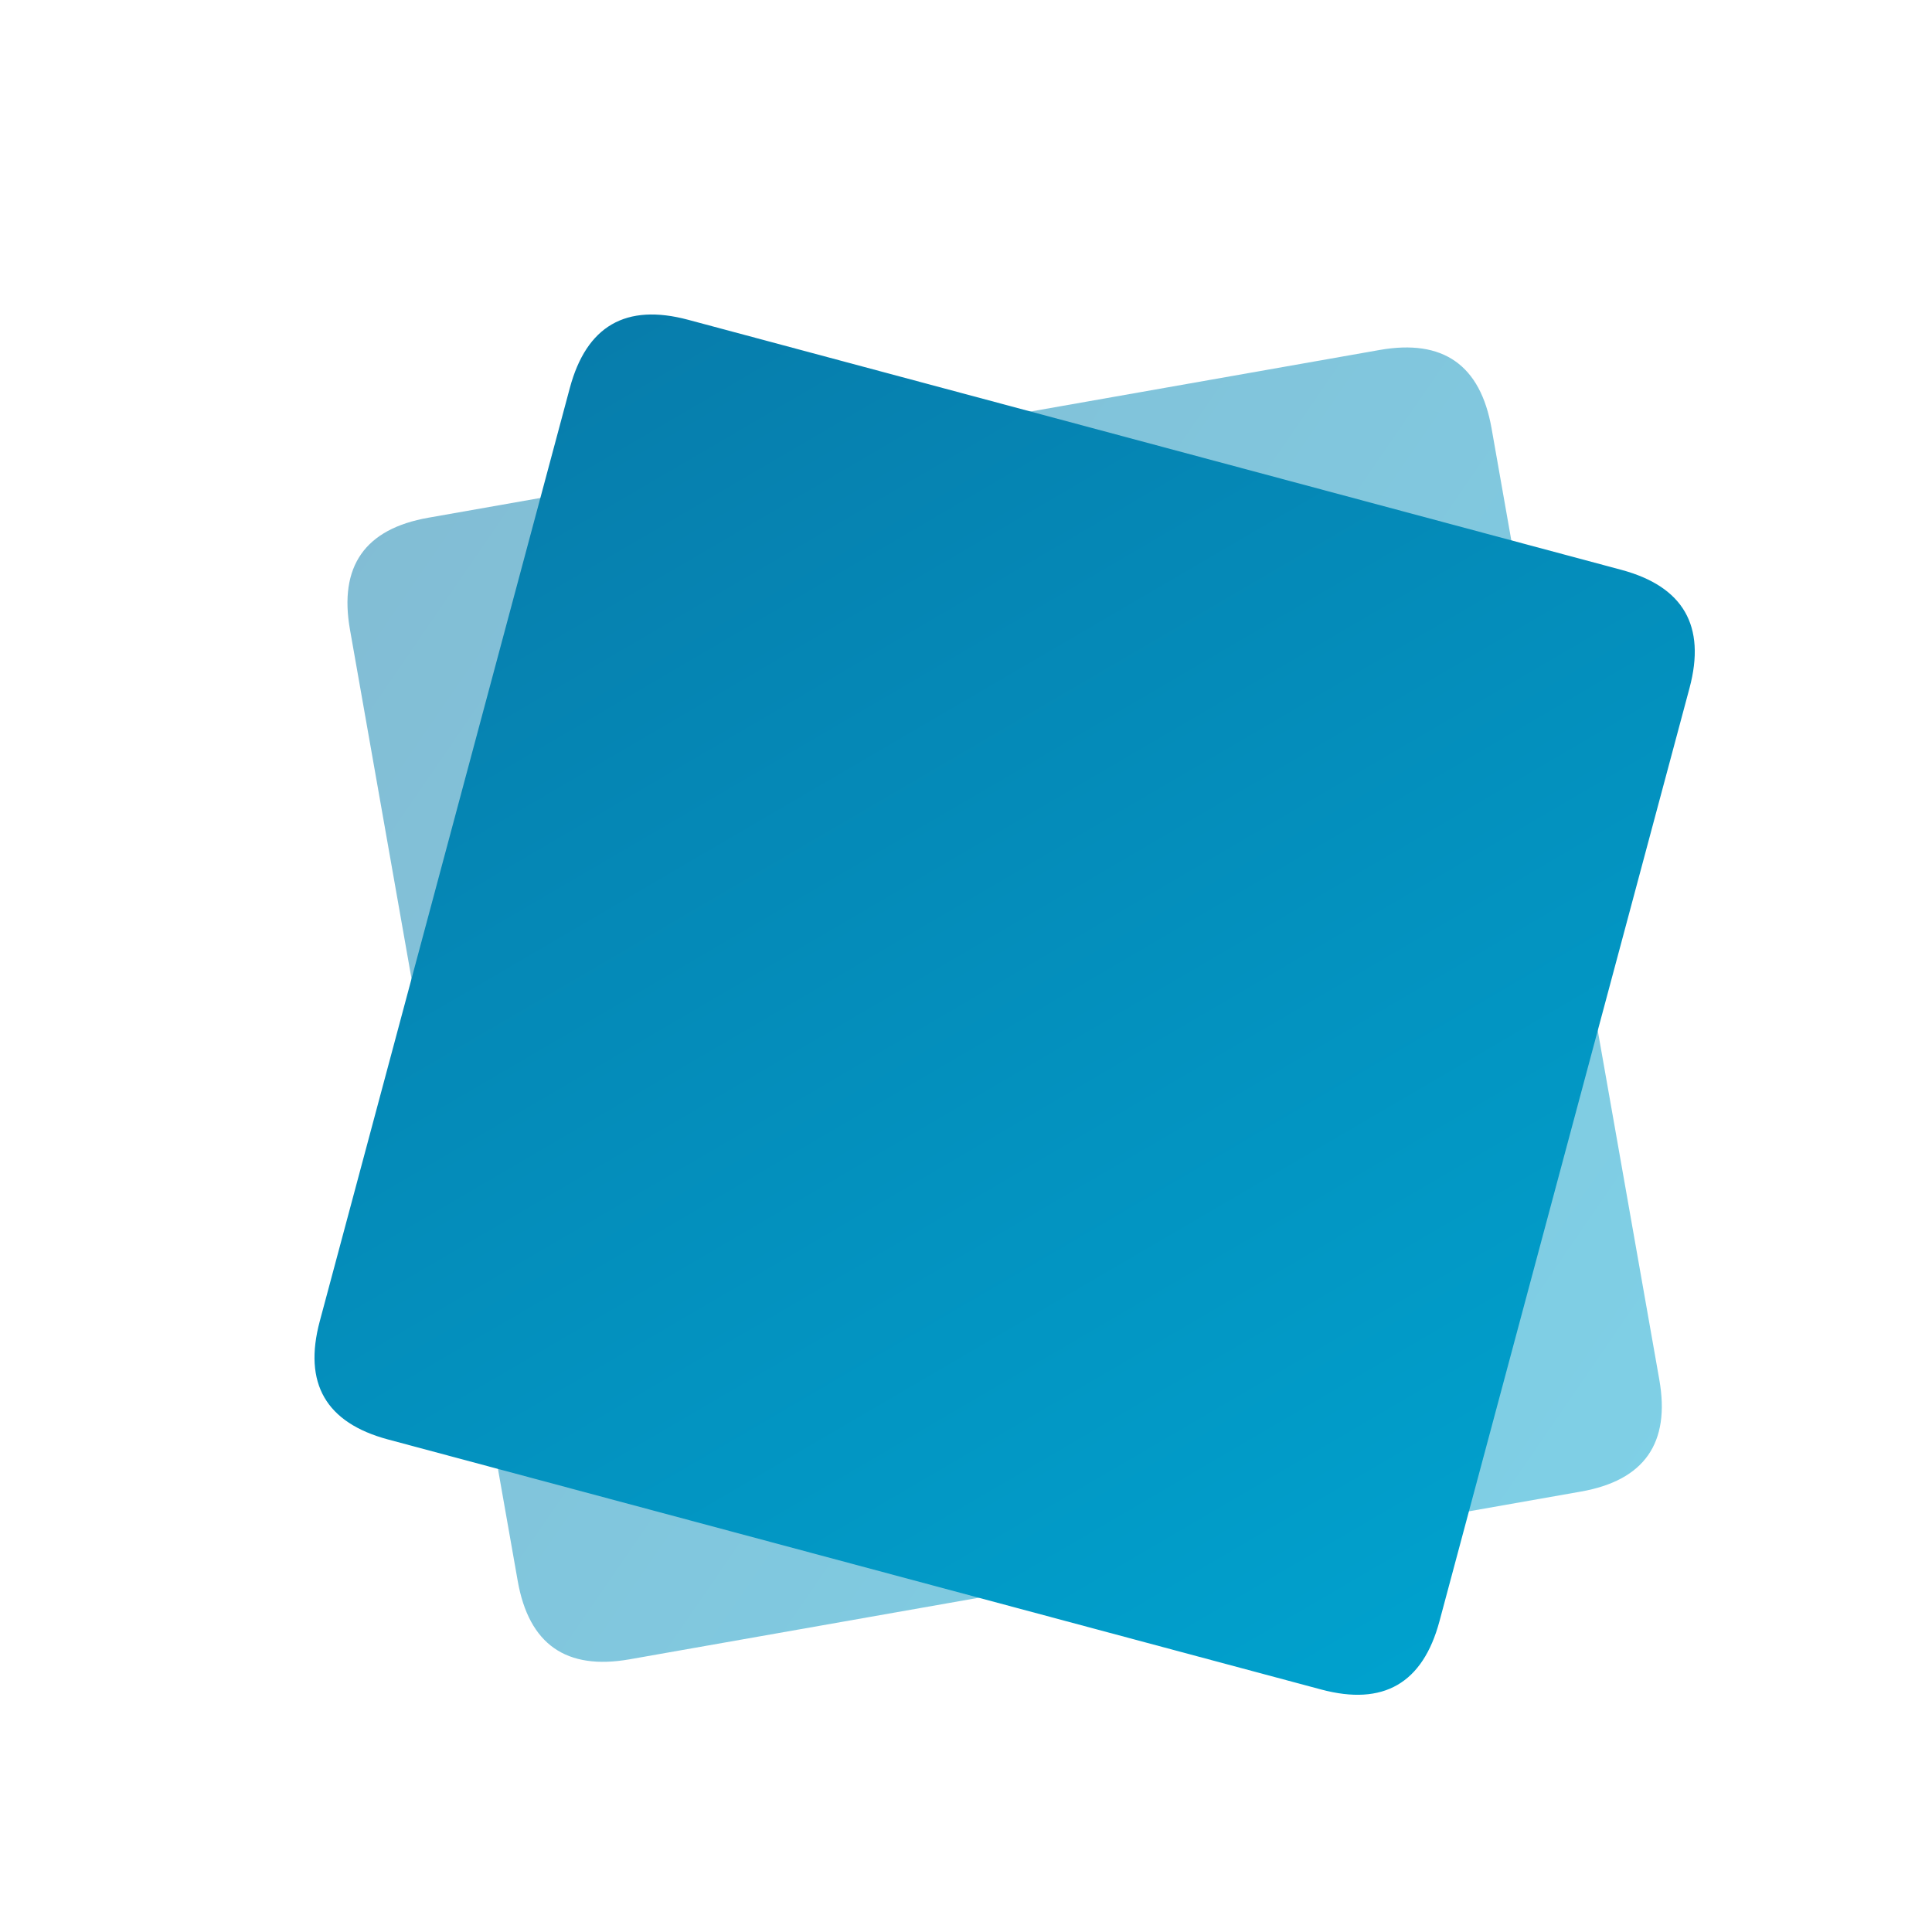 <?xml version="1.0" encoding="UTF-8"?>
<svg viewBox="0 0 100 100" xmlns="http://www.w3.org/2000/svg">
    <defs>
        <linearGradient id="planify-gradient" x1="0%" y1="0%" x2="100%" y2="100%">
            <stop offset="0%" style="stop-color:#077CAB;" />
            <stop offset="100%" style="stop-color:#00A2CE;" />
        </linearGradient>
        <filter id="shadow" x="-20%" y="-20%" width="140%" height="140%">
            <feGaussianBlur in="SourceAlpha" stdDeviation="3" />
            <feOffset dx="2" dy="2" result="offsetblur" />
            <feComponentTransfer>
                <feFuncA type="linear" slope="0.5" />
            </feComponentTransfer>
            <feMerge>
                <feMergeNode />
                <feMergeNode in="SourceGraphic" />
            </feMerge>
        </filter>
    </defs>
    <g style="filter:url(#shadow)">
        <!-- Back square, slightly rotated - represents a calendar page -->
        <path d="M25 20 Q20 20 20 25 L20 75 Q20 80 25 80 L75 80 Q80 80 80 75 L80 25 Q80 20 75 20 Z"
            fill="url(#planify-gradient)" opacity="0.5" transform="rotate(-10 50 50)" />
        <!-- Front square, more prominent - represents the current day/plan -->
        <path d="M25 20 Q20 20 20 25 L20 75 Q20 80 25 80 L75 80 Q80 80 80 75 L80 25 Q80 20 75 20 Z"
            fill="url(#planify-gradient)" transform="rotate(15 50 50)" />
    </g>
</svg>